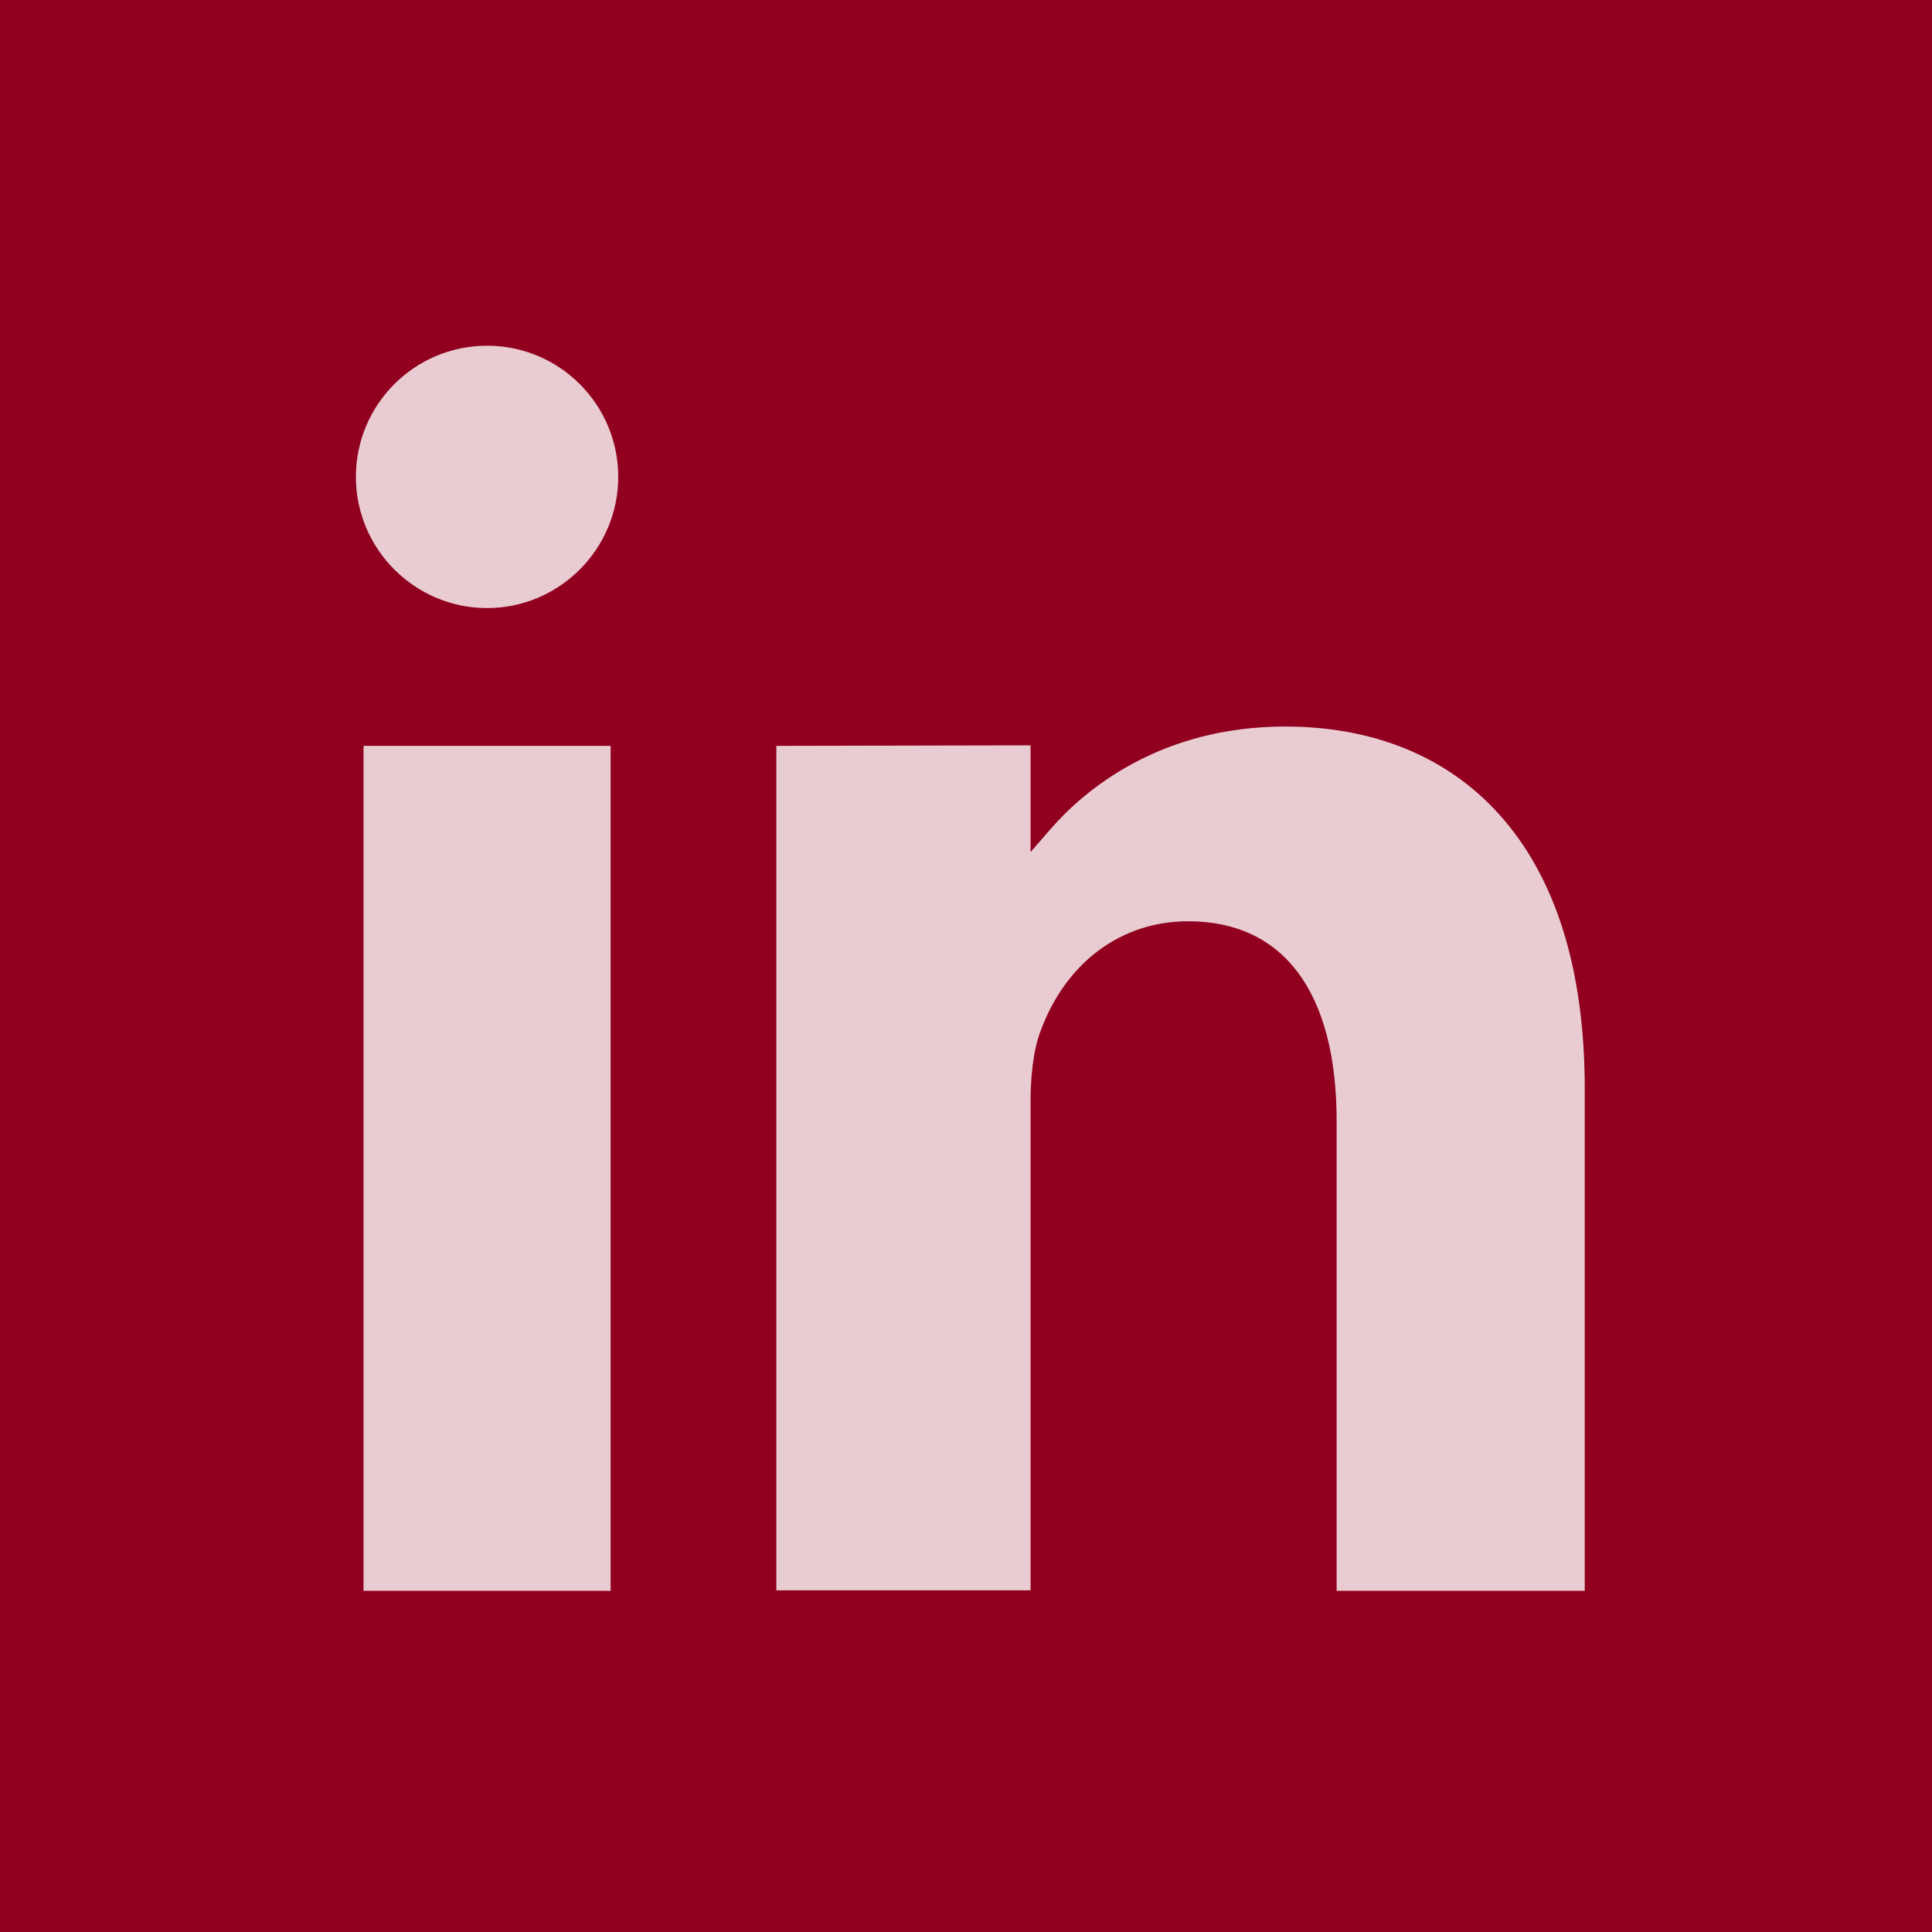<?xml version="1.0" encoding="utf-8"?>
<!-- Generator: Adobe Illustrator 27.2.0, SVG Export Plug-In . SVG Version: 6.00 Build 0)  -->
<svg version="1.1" id="Layer_2_00000150088659678395374450000013701310654358453437_"
	 xmlns="http://www.w3.org/2000/svg" xmlns:xlink="http://www.w3.org/1999/xlink" x="0px" y="0px" viewBox="0 0 380 380"
	 style="enable-background:new 0 0 380 380;" xml:space="preserve">
<style type="text/css">
	.st0{fill:#91001F;}
	.st1{opacity:0.8;fill:#FFFFFF;enable-background:new    ;}
</style>
<g id="Layer_1-2">
	<rect class="st0" width="380" height="380"/>
	<path class="st1" d="M120.1,312.9H71.5V146.7h48.6V312.9z M95.8,119.6c-14.2,0-25.8-11.6-25.8-25.8S81.5,68,95.8,68
		s25.8,11.6,25.8,25.8S110,119.6,95.8,119.6z M311.5,312.9h-48.6v-92.4c0-25.3-10.4-39.3-29.2-39.3c-13.1,0-24,8-29,21.5
		c-1.6,4.1-2,9.8-2,13.9v96.2h-50V146.7h0.8l48.4-0.1h0.8v21l3.9-4.5c6.6-7.6,21.4-20.2,46.2-20.2c17.3,0,31.8,5.9,42,17.2
		c11.2,12.4,16.9,30.6,16.9,54.1V312.9z"/>
</g>
</svg>
